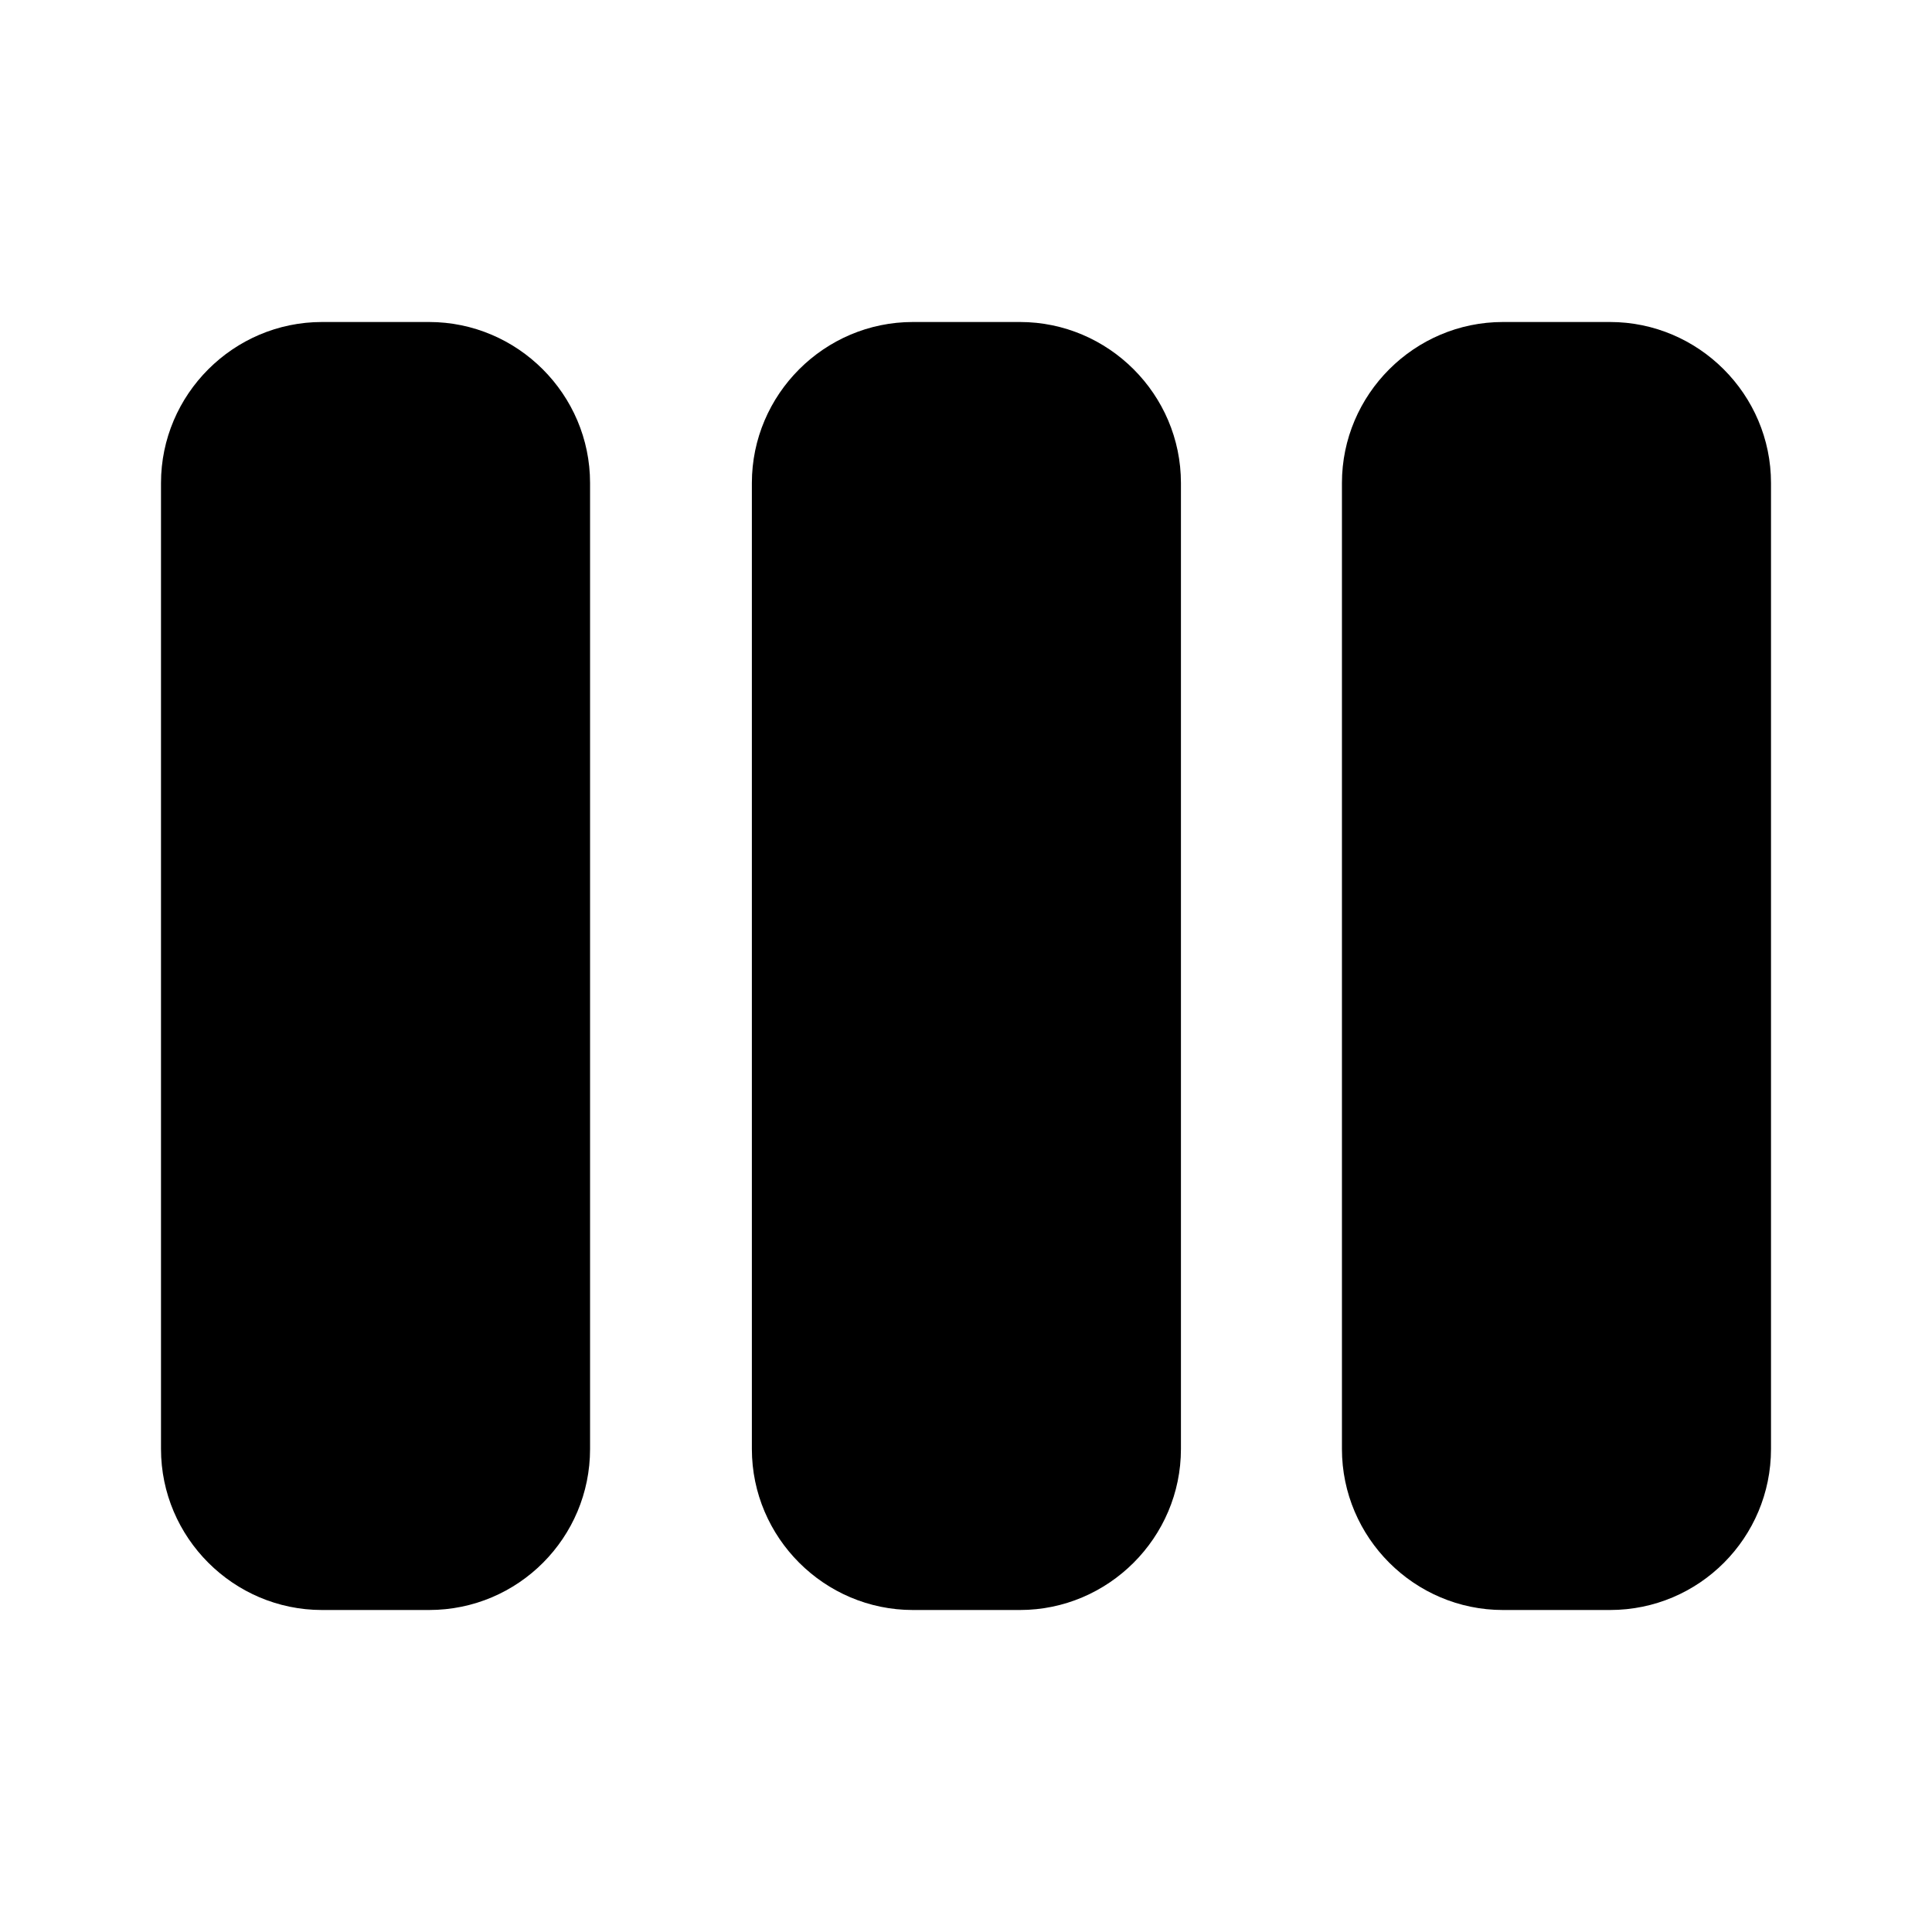 <svg xmlns="http://www.w3.org/2000/svg" enable-background="new 0 0 24 24" viewBox="0 0 24 24" fill="currentColor"><rect fill="none" height="24" width="24"/><path d="M5.33,20H4c-1.1,0-2-0.9-2-2V6c0-1.1,0.9-2,2-2h1.33c1.1,0,2,0.9,2,2v12C7.33,19.1,6.44,20,5.33,20z M22,18V6 c0-1.1-0.9-2-2-2h-1.33c-1.1,0-2,0.9-2,2v12c0,1.1,0.9,2,2,2H20C21.11,20,22,19.1,22,18z M14.67,18V6c0-1.1-0.9-2-2-2h-1.33 c-1.1,0-2,0.9-2,2v12c0,1.1,0.9,2,2,2h1.33C13.77,20,14.67,19.1,14.67,18z"/></svg>